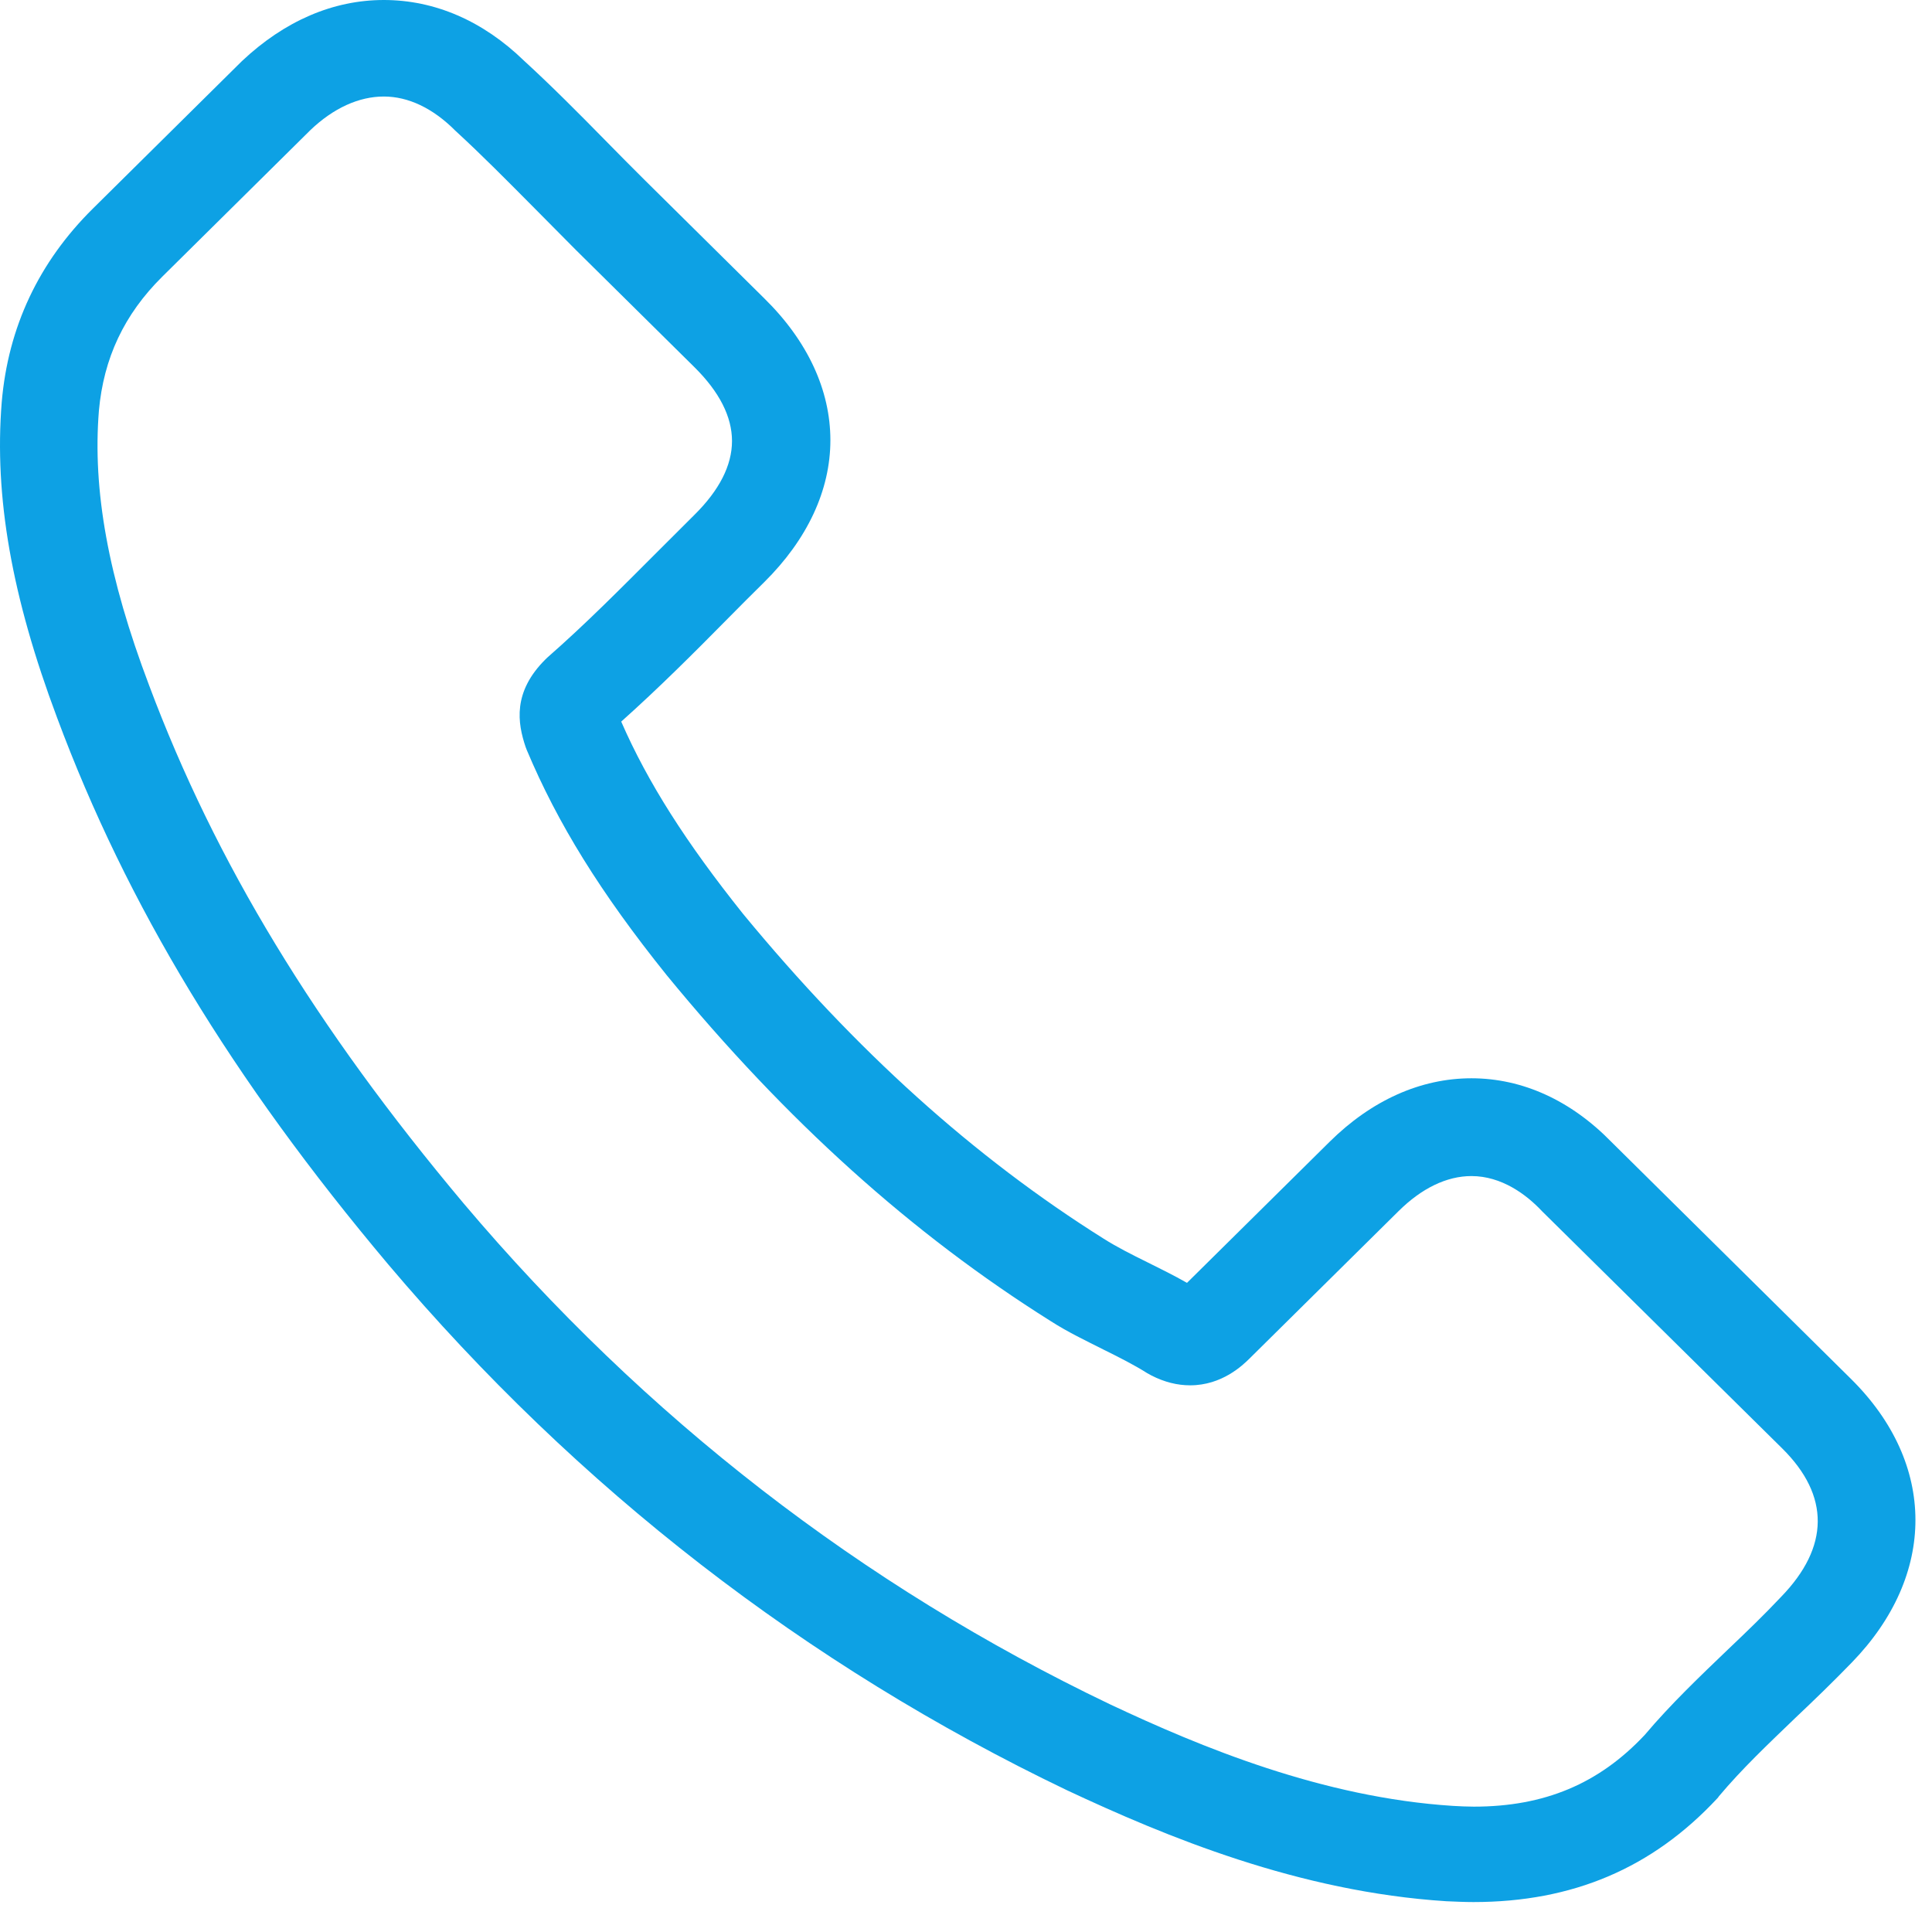 <?xml version="1.0" encoding="UTF-8"?>
<svg xmlns="http://www.w3.org/2000/svg" width="26" height="26" viewBox="0 0 26 26" fill="none">
  <path id="Vector" d="M5.224 17.015C7.776 20.033 10.848 22.409 14.354 24.09C15.69 24.716 17.475 25.459 19.464 25.586C19.587 25.591 19.705 25.597 19.829 25.597C21.164 25.597 22.236 25.141 23.11 24.202C23.115 24.197 23.126 24.186 23.131 24.175C23.442 23.804 23.796 23.47 24.166 23.114C24.418 22.876 24.675 22.627 24.922 22.372C26.064 21.195 26.064 19.699 24.911 18.558L21.689 15.371C21.142 14.809 20.488 14.511 19.802 14.511C19.116 14.511 18.456 14.809 17.893 15.366L15.974 17.264C15.797 17.163 15.614 17.073 15.443 16.988C15.228 16.882 15.03 16.782 14.853 16.67C13.105 15.572 11.518 14.14 10.001 12.3C9.234 11.34 8.719 10.534 8.36 9.711C8.864 9.261 9.336 8.789 9.792 8.327C9.953 8.163 10.119 7.998 10.285 7.834C10.864 7.261 11.175 6.598 11.175 5.924C11.175 5.251 10.869 4.588 10.285 4.015L8.687 2.434C8.5 2.249 8.323 2.069 8.14 1.883C7.786 1.522 7.417 1.151 7.052 0.817C6.5 0.281 5.851 0 5.165 0C4.484 0 3.83 0.281 3.256 0.822L1.251 2.806C0.522 3.527 0.109 4.402 0.023 5.415C-0.079 6.683 0.157 8.03 0.768 9.658C1.706 12.178 3.122 14.517 5.224 17.015ZM1.331 5.527C1.395 4.821 1.669 4.233 2.184 3.723L4.178 1.75C4.489 1.453 4.832 1.299 5.165 1.299C5.492 1.299 5.824 1.453 6.13 1.761C6.489 2.09 6.827 2.434 7.191 2.8C7.374 2.986 7.561 3.172 7.749 3.363L9.347 4.943C9.679 5.272 9.851 5.606 9.851 5.935C9.851 6.264 9.679 6.598 9.347 6.927C9.181 7.091 9.014 7.261 8.848 7.425C8.349 7.924 7.883 8.396 7.368 8.847C7.358 8.858 7.352 8.863 7.341 8.873C6.896 9.314 6.966 9.733 7.073 10.051C7.079 10.067 7.084 10.078 7.089 10.093C7.502 11.075 8.076 12.008 8.971 13.122C10.58 15.084 12.274 16.607 14.14 17.779C14.37 17.927 14.617 18.044 14.848 18.161C15.062 18.267 15.261 18.367 15.438 18.479C15.459 18.489 15.475 18.5 15.496 18.511C15.673 18.601 15.845 18.643 16.017 18.643C16.445 18.643 16.724 18.373 16.815 18.283L18.821 16.299C19.132 15.991 19.469 15.827 19.802 15.827C20.209 15.827 20.542 16.076 20.751 16.299L23.984 19.492C24.627 20.128 24.622 20.818 23.968 21.491C23.743 21.73 23.507 21.958 23.255 22.197C22.879 22.558 22.488 22.929 22.134 23.348C21.517 24.006 20.783 24.313 19.834 24.313C19.743 24.313 19.646 24.308 19.555 24.303C17.797 24.191 16.161 23.512 14.934 22.934C11.599 21.338 8.671 19.073 6.242 16.198C4.242 13.817 2.897 11.6 2.007 9.224C1.454 7.765 1.245 6.593 1.331 5.527Z" fill="#0DA1E4"></path>
</svg>
